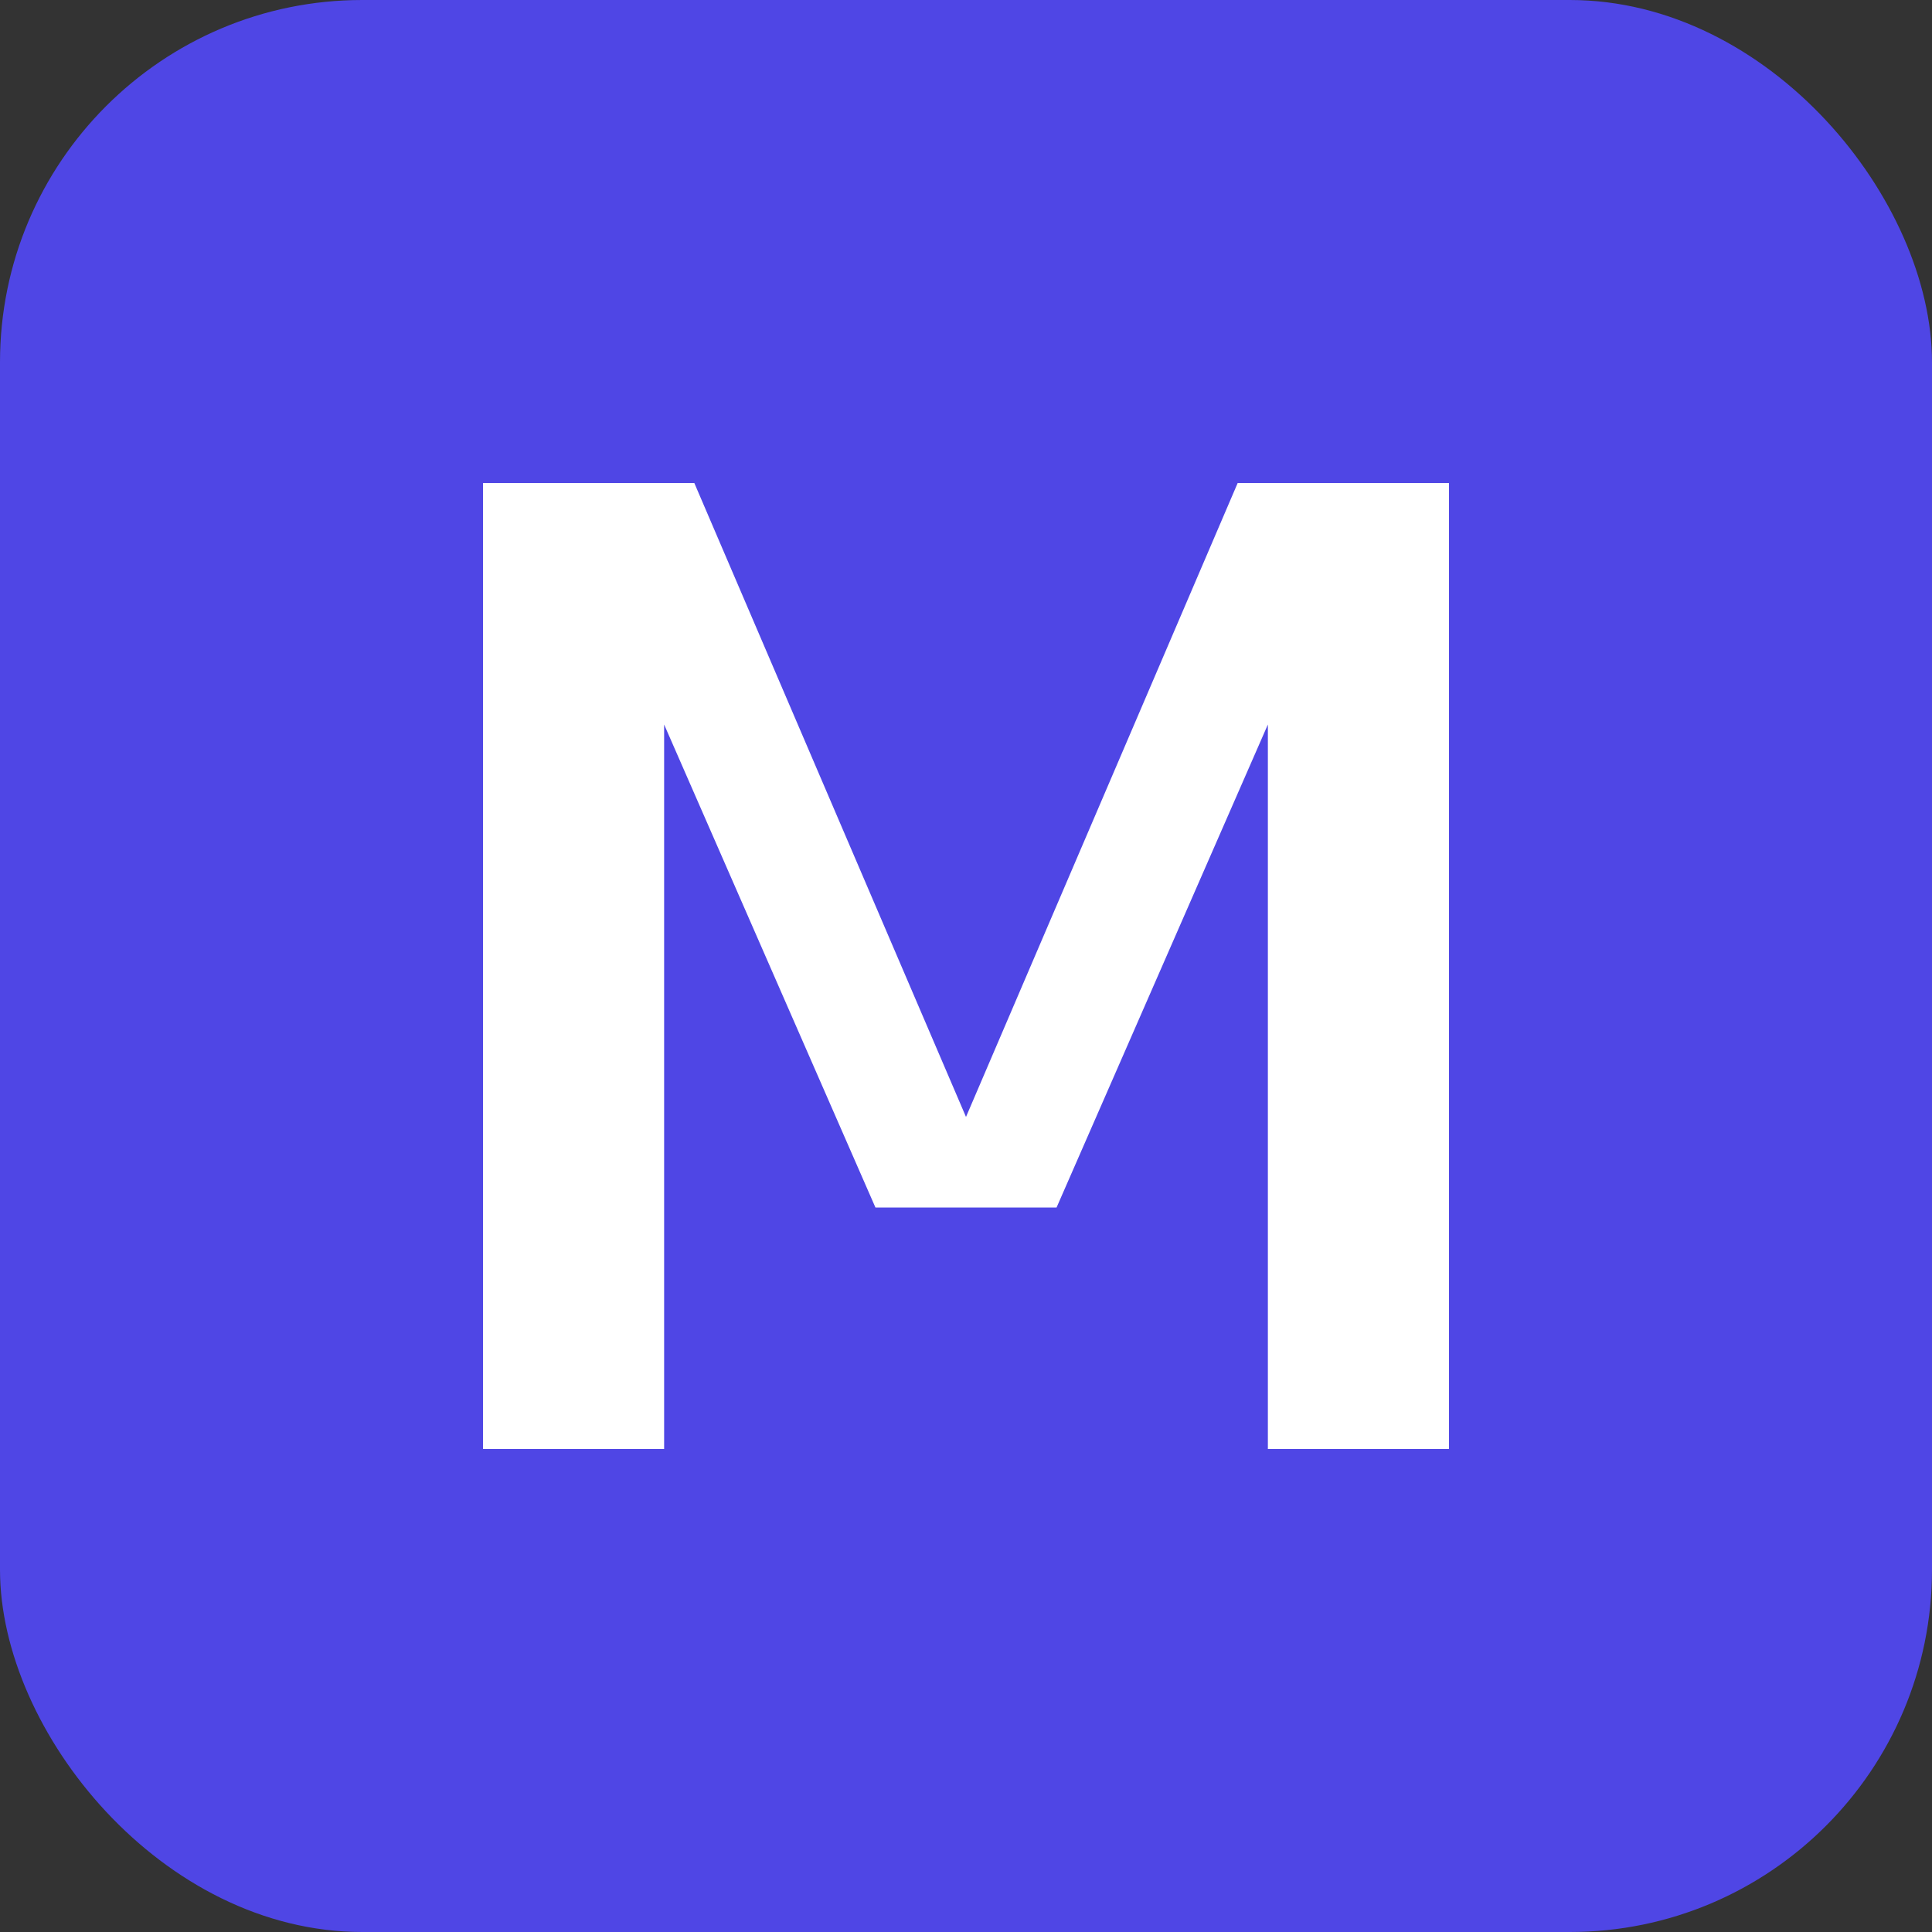 <svg width="32" height="32" viewBox="0 0 32 32" fill="none" xmlns="http://www.w3.org/2000/svg">
  <rect x="0" y="0" width="32" height="32" fill="#333333" stroke="none"/>
  <rect width="32" height="32" rx="6" fill="#4F46E5"/>
  <path d="M8 24V8h3.5L16 18.5 20.5 8H24v16h-3V12l-3.5 8h-3L11 12v12H8z" fill="white"/>
</svg>
